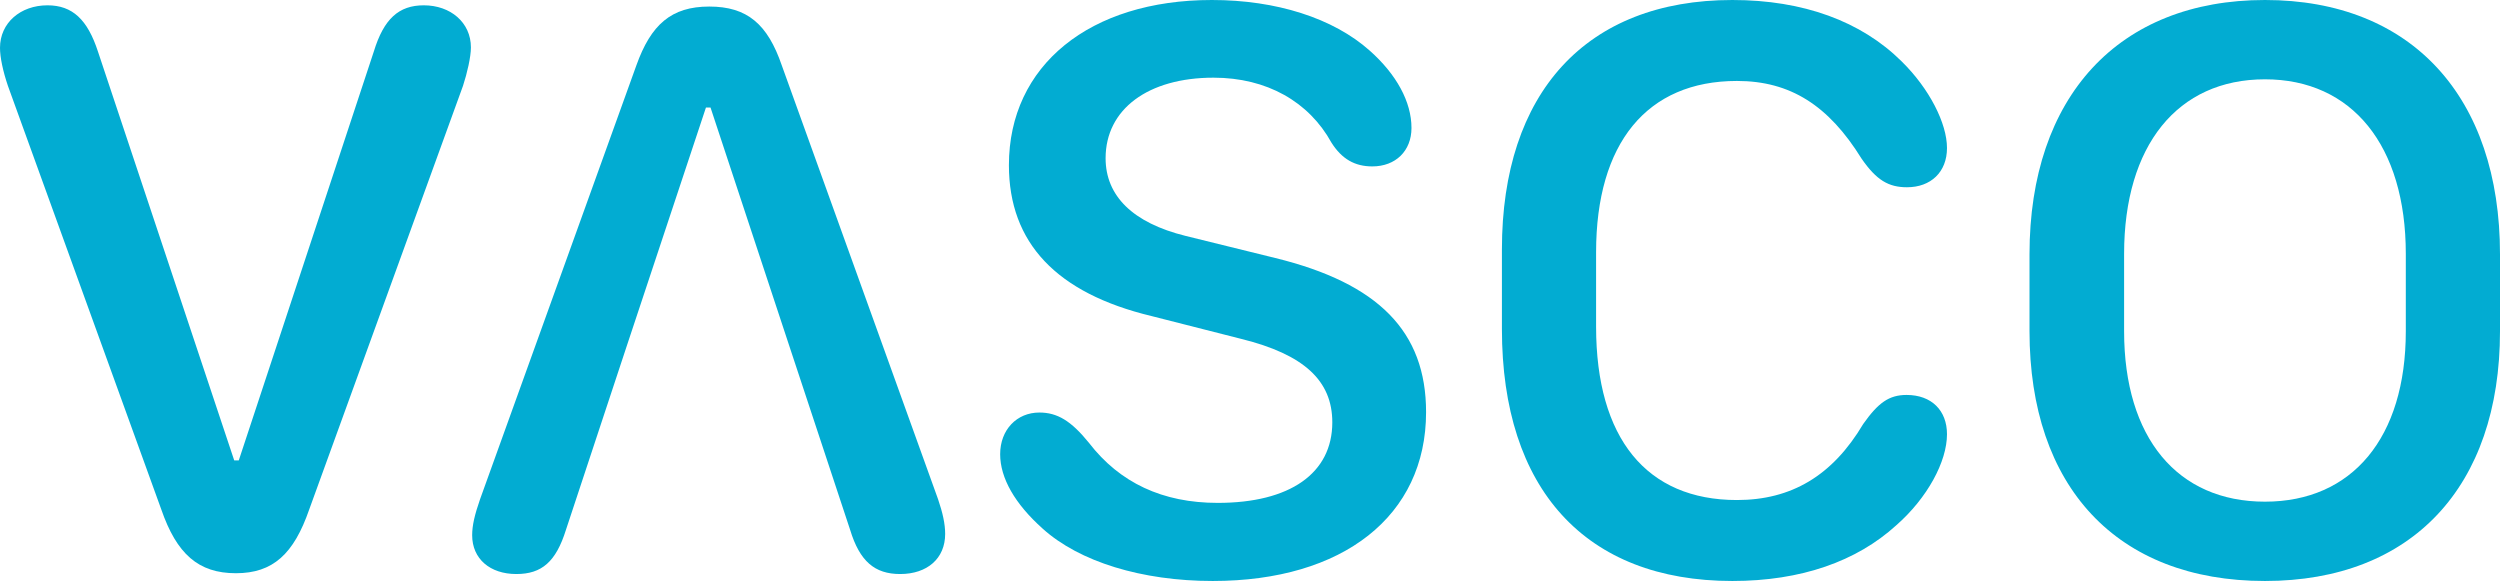 <svg width="142" height="33" viewBox="0 0 142 33" fill="none" xmlns="http://www.w3.org/2000/svg">
<path d="M13.563 26.149L21.233 2.926C21.801 1.068 22.653 0.302 24.073 0.302C25.588 0.302 26.748 1.277 26.748 2.694C26.748 3.228 26.535 4.157 26.298 4.877L17.564 28.936C16.688 31.467 15.504 32.559 13.398 32.559C11.267 32.559 10.036 31.467 9.161 28.936L0.45 4.877C0.166 4.041 0 3.251 0 2.717C0 1.3 1.16 0.302 2.698 0.302C4.119 0.302 4.971 1.115 5.563 2.926L13.303 26.149H13.563Z" fill="#02ACD2"/>
<path d="M29.328 32.605C27.837 32.605 26.819 31.746 26.819 30.399C26.819 29.842 26.961 29.238 27.268 28.355L36.145 3.716C36.974 1.393 38.133 0.372 40.287 0.372C42.441 0.372 43.601 1.37 44.406 3.716L53.282 28.355C53.543 29.122 53.685 29.749 53.685 30.329C53.685 31.723 52.667 32.605 51.129 32.605C49.685 32.605 48.833 31.885 48.288 30.097L44.785 19.507H35.648L32.145 30.097C31.577 31.909 30.772 32.605 29.328 32.605ZM35.648 19.507H44.785L40.358 6.108H40.098L35.648 19.507Z" fill="#02ACD2"/>
<path d="M56.809 25.801C56.809 24.407 57.756 23.432 59.035 23.432C60.052 23.432 60.834 23.897 61.851 25.151C63.603 27.427 66.041 28.564 69.165 28.564C73.26 28.564 75.675 26.892 75.675 23.989C75.675 21.621 74.065 20.134 70.515 19.252L65.402 17.951C60.005 16.651 57.306 13.794 57.306 9.382C57.306 3.716 61.899 0 68.834 0C72.479 0 75.722 1.022 77.805 2.88C79.32 4.227 80.172 5.783 80.172 7.269C80.172 8.569 79.273 9.452 77.947 9.452C76.953 9.452 76.219 9.034 75.628 8.105C74.349 5.783 71.959 4.412 68.929 4.412C65.213 4.412 62.798 6.201 62.798 8.987C62.798 11.124 64.337 12.657 67.343 13.4L72.432 14.654C78.302 16.094 81.001 18.834 81.001 23.409C81.001 29.308 76.29 33 68.882 33C64.858 33 61.307 31.909 59.224 30.027C57.638 28.611 56.809 27.148 56.809 25.801Z" fill="#02ACD2"/>
<path d="M85.309 18.695V14.166C85.309 5.272 90.09 0 98.399 0C102.423 0 105.713 1.208 108.009 3.483C109.595 5.039 110.589 7.013 110.589 8.407C110.589 9.777 109.666 10.636 108.317 10.636C107.275 10.636 106.589 10.241 105.737 9.011C103.867 5.992 101.689 4.598 98.659 4.598C93.546 4.598 90.658 8.128 90.658 14.329V18.555C90.658 24.895 93.523 28.402 98.659 28.402C101.736 28.402 104.08 27.032 105.831 24.082C106.683 22.875 107.299 22.433 108.293 22.433C109.713 22.433 110.589 23.316 110.589 24.663C110.589 26.219 109.477 28.286 107.701 29.842C105.453 31.885 102.304 33 98.399 33C90.043 33 85.309 27.775 85.309 18.695Z" fill="#02ACD2"/>
<path d="M115.276 18.811V14.445C115.276 5.481 120.341 0 128.65 0C136.982 0 142 5.504 142 14.445V18.811C142 27.659 136.982 33 128.65 33C120.223 33 115.276 27.636 115.276 18.811ZM120.649 14.421V18.811C120.649 24.872 123.679 28.495 128.65 28.495C133.597 28.495 136.65 24.872 136.65 18.811V14.421C136.65 8.267 133.597 4.505 128.65 4.505C123.679 4.505 120.649 8.267 120.649 14.421Z" fill="#02ACD2"/>
</svg>
